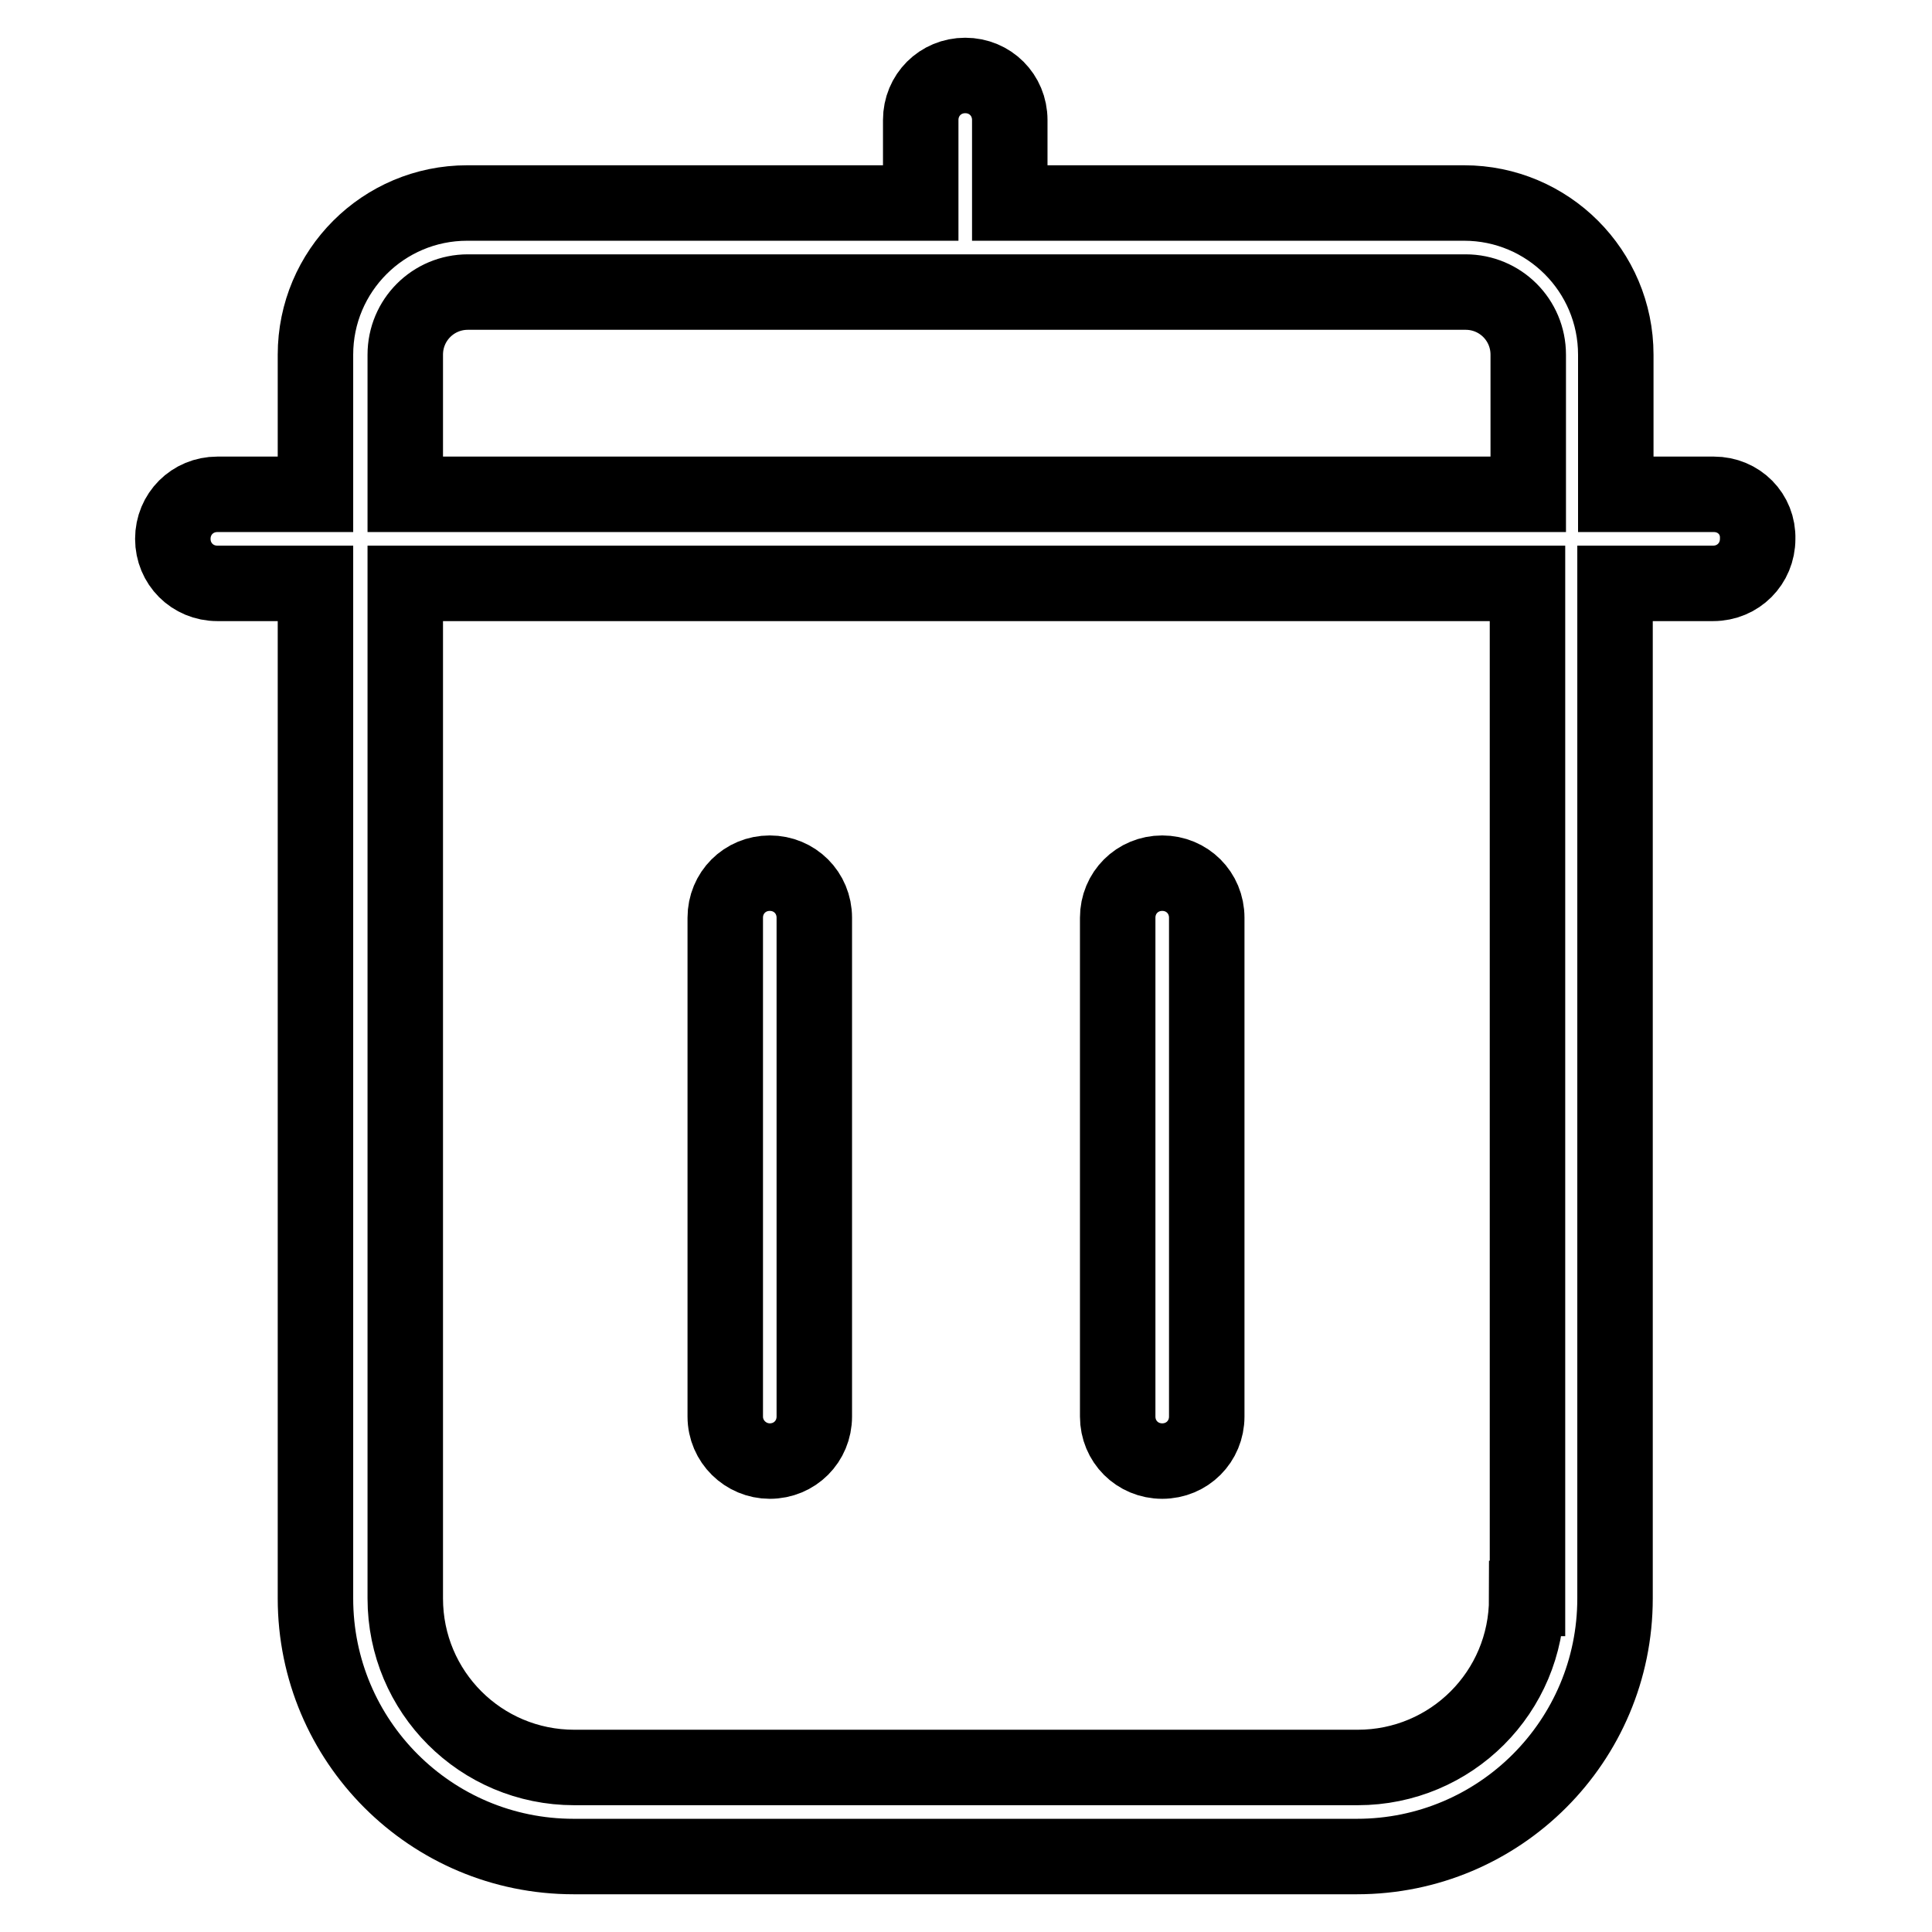 <?xml version="1.0" encoding="utf-8"?>
<!-- Svg Vector Icons : http://www.onlinewebfonts.com/icon -->
<!DOCTYPE svg PUBLIC "-//W3C//DTD SVG 1.1//EN" "http://www.w3.org/Graphics/SVG/1.1/DTD/svg11.dtd">
<svg version="1.1" xmlns="http://www.w3.org/2000/svg" xmlns:xlink="http://www.w3.org/1999/xlink" x="0px" y="0px" viewBox="0 0 256 256" enable-background="new 0 0 256 256" xml:space="preserve">
<g> <path stroke-width="10" fill-opacity="0" stroke="#000000"  d="M227.1,65.5h-13V47c0-11.1-9-20.1-20.1-20.1l0,0h-60.2v-11c0-3.3-2.6-5.9-5.9-5.9s-5.9,2.6-5.9,5.9v11H61.9 c-11.1,0-20.1,9-20.1,20.1l0,0v18.5h-13c-3.3,0-5.9,2.6-5.9,5.9c0,3.3,2.6,5.9,5.9,5.9h13v134.5c0,18.9,15.3,34.2,34.2,34.2h103.8 c18.9,0,34.2-15.3,34.2-34.2V77.3h13c3.3,0,5.9-2.6,5.9-5.9C233,68.1,230.4,65.5,227.1,65.5z M53.7,47c0-4.6,3.7-8.3,8.3-8.3h132.2 c4.6,0,8.3,3.7,8.3,8.3l0,0v18.5H53.7V47z M202.3,211.8c0,12.4-10,22.4-22.4,22.4H76.1c-12.4,0-22.4-10-22.4-22.4V77.3h148.7V211.8 z"/> <path stroke-width="10" fill-opacity="0" stroke="#000000"  d="M102,193.6c3.3,0,5.9-2.6,5.9-5.9v-66.1c0-3.3-2.6-5.9-5.9-5.9c-3.3,0-5.9,2.6-5.9,5.9v66.1 C96.1,191,98.8,193.6,102,193.6z M154,193.6c3.3,0,5.9-2.6,5.9-5.9v-66.1c0-3.3-2.6-5.9-5.9-5.9c-3.3,0-5.9,2.6-5.9,5.9v66.1 C148.1,191,150.7,193.6,154,193.6L154,193.6z"/></g>
</svg>